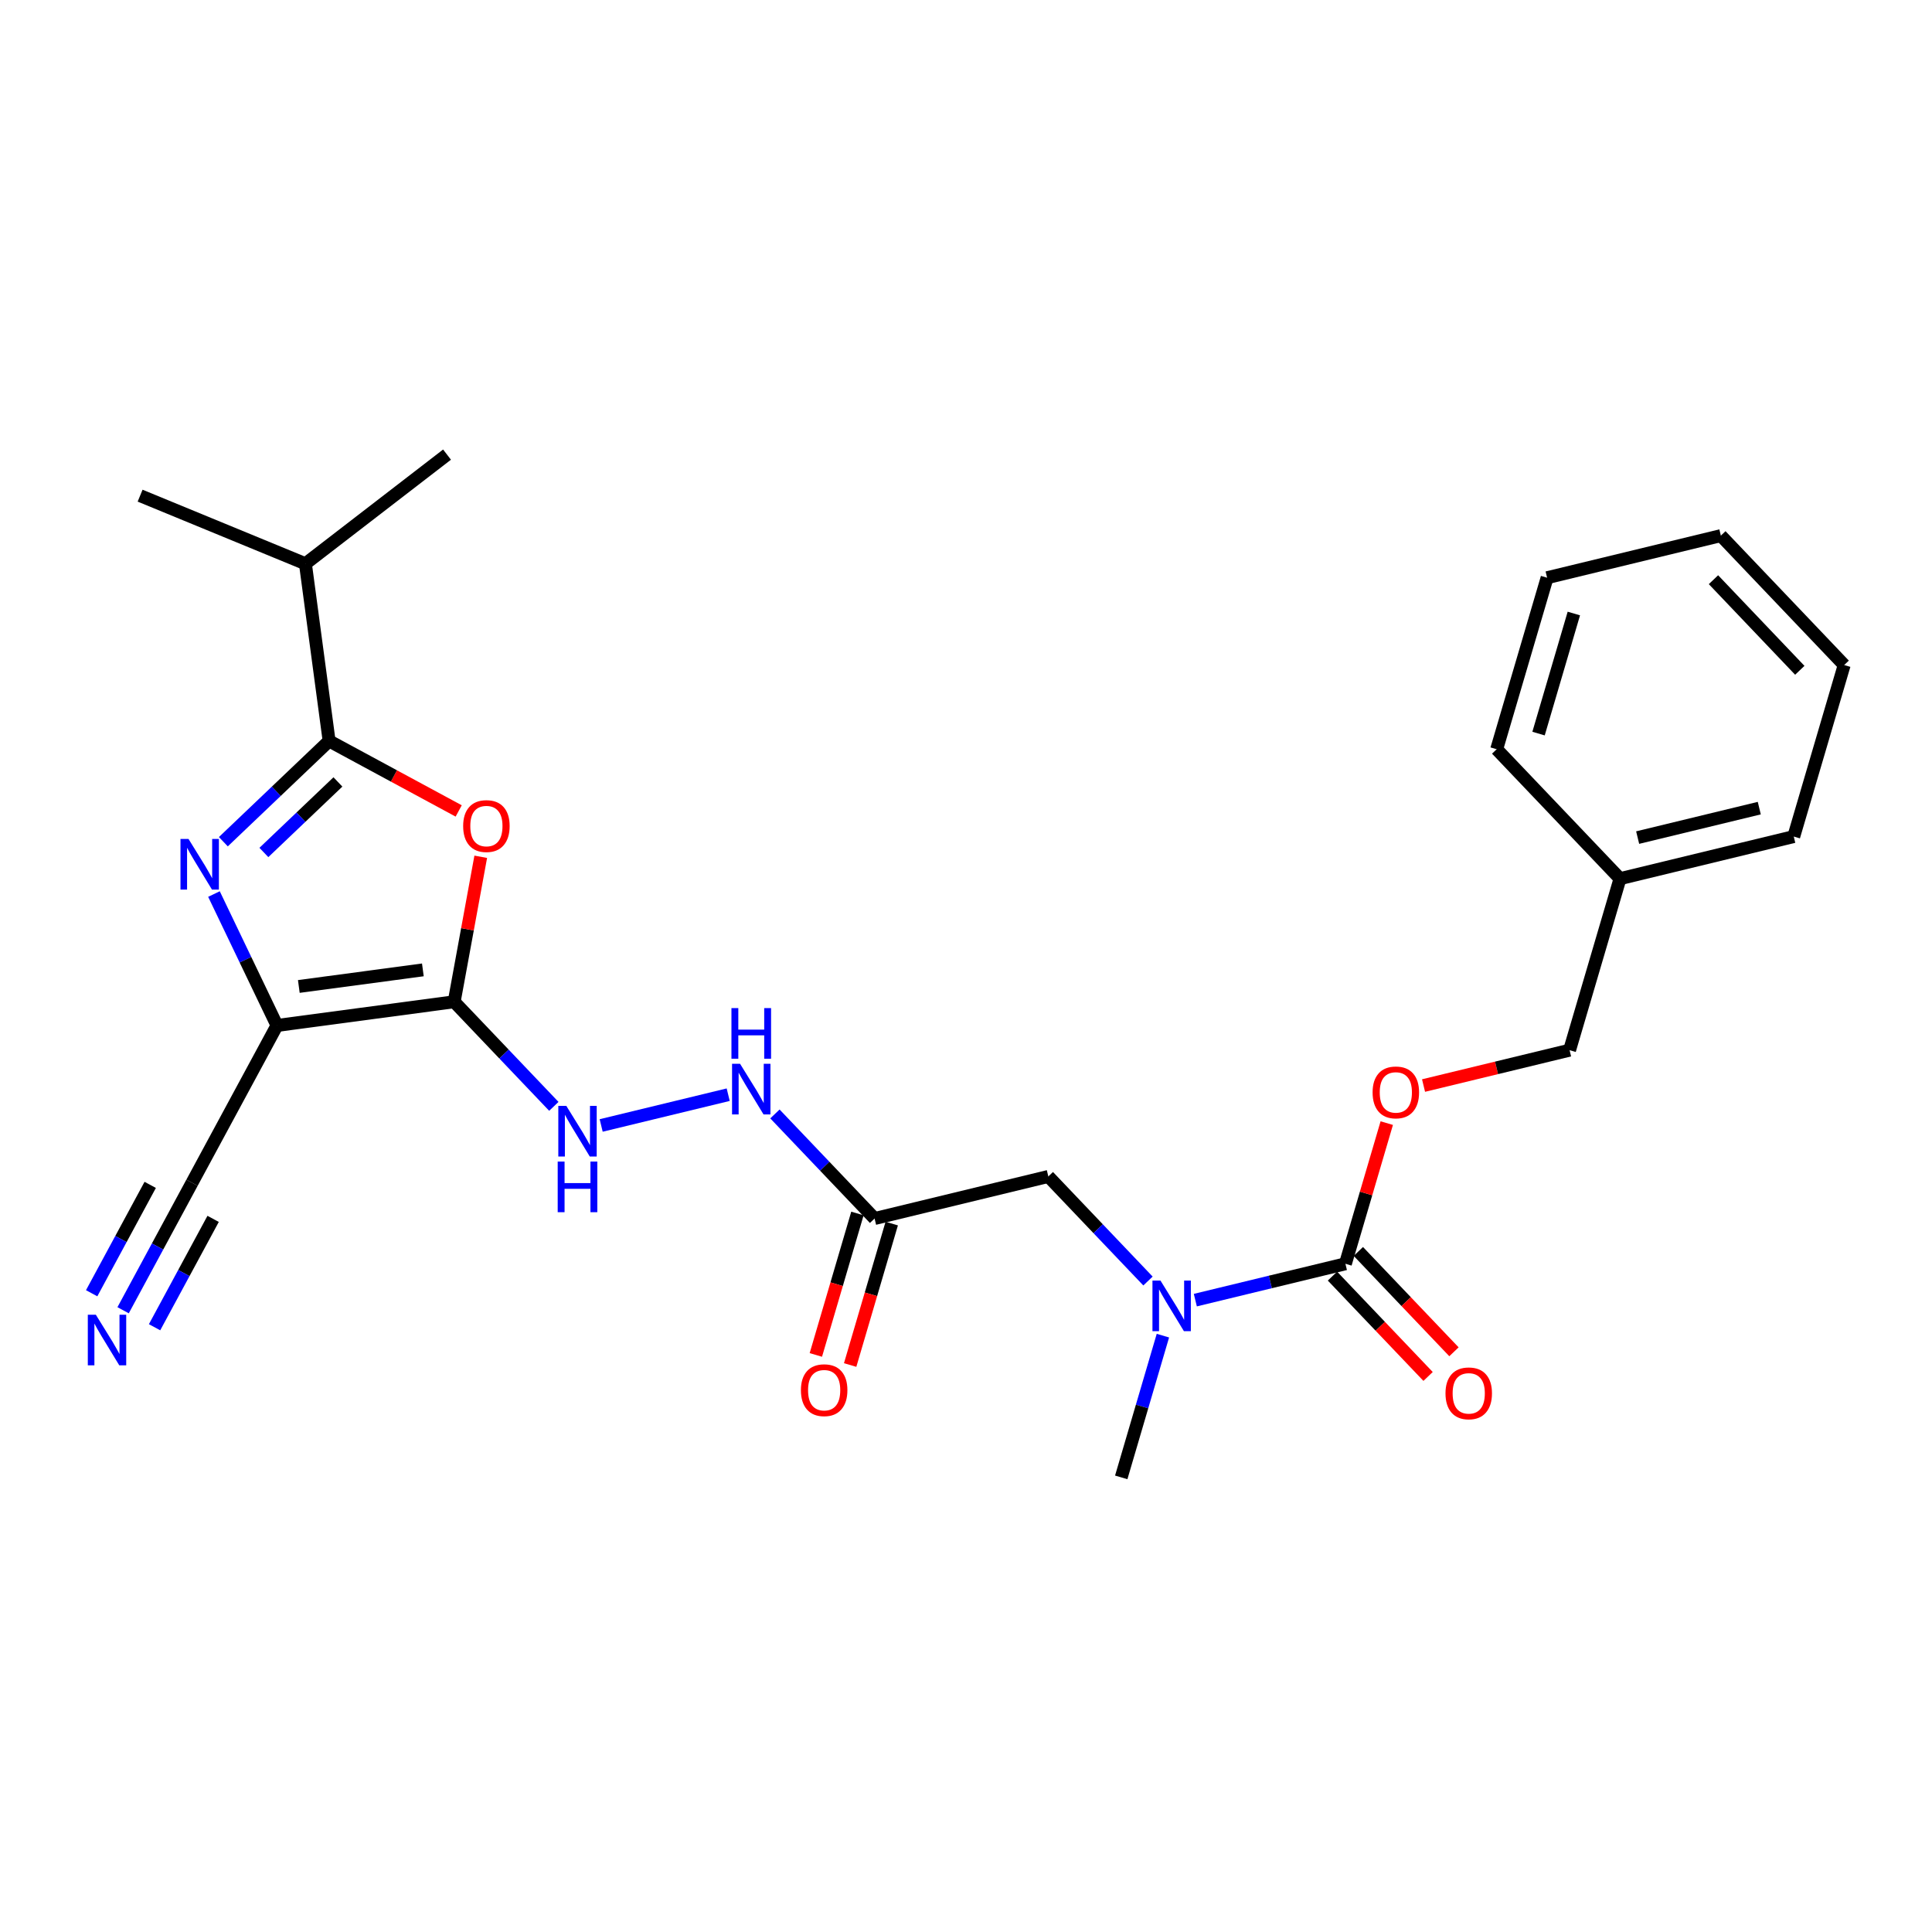 <?xml version='1.0' encoding='iso-8859-1'?>
<svg version='1.1' baseProfile='full'
              xmlns='http://www.w3.org/2000/svg'
                      xmlns:rdkit='http://www.rdkit.org/xml'
                      xmlns:xlink='http://www.w3.org/1999/xlink'
                  xml:space='preserve'
width='300px' height='300px' viewBox='0 0 300 300'>
<!-- END OF HEADER -->
<rect style='opacity:1.0;fill:#FFFFFF;stroke:none' width='300' height='300' x='0' y='0'> </rect>
<rect style='opacity:1.0;fill:#FFFFFF;stroke:none' width='300' height='300' x='0' y='0'> </rect>
<path class='bond-0 atom-0 atom-1' d='M 69.414,70.593 L 47.425,87.537' style='fill:none;fill-rule:evenodd;stroke:#000000;stroke-width:2.0px;stroke-linecap:butt;stroke-linejoin:miter;stroke-opacity:1' />
<path class='bond-1 atom-1 atom-2' d='M 47.425,87.537 L 21.756,76.966' style='fill:none;fill-rule:evenodd;stroke:#000000;stroke-width:2.0px;stroke-linecap:butt;stroke-linejoin:miter;stroke-opacity:1' />
<path class='bond-2 atom-1 atom-3' d='M 47.425,87.537 L 51.105,115.052' style='fill:none;fill-rule:evenodd;stroke:#000000;stroke-width:2.0px;stroke-linecap:butt;stroke-linejoin:miter;stroke-opacity:1' />
<path class='bond-3 atom-3 atom-4' d='M 51.105,115.052 L 42.894,122.876' style='fill:none;fill-rule:evenodd;stroke:#000000;stroke-width:2.0px;stroke-linecap:butt;stroke-linejoin:miter;stroke-opacity:1' />
<path class='bond-3 atom-3 atom-4' d='M 42.894,122.876 L 34.683,130.7' style='fill:none;fill-rule:evenodd;stroke:#0000FF;stroke-width:2.0px;stroke-linecap:butt;stroke-linejoin:miter;stroke-opacity:1' />
<path class='bond-3 atom-3 atom-4' d='M 52.472,121.419 L 46.724,126.895' style='fill:none;fill-rule:evenodd;stroke:#000000;stroke-width:2.0px;stroke-linecap:butt;stroke-linejoin:miter;stroke-opacity:1' />
<path class='bond-3 atom-3 atom-4' d='M 46.724,126.895 L 40.976,132.372' style='fill:none;fill-rule:evenodd;stroke:#0000FF;stroke-width:2.0px;stroke-linecap:butt;stroke-linejoin:miter;stroke-opacity:1' />
<path class='bond-26 atom-26 atom-3' d='M 71.225,125.923 L 61.165,120.488' style='fill:none;fill-rule:evenodd;stroke:#FF0000;stroke-width:2.0px;stroke-linecap:butt;stroke-linejoin:miter;stroke-opacity:1' />
<path class='bond-26 atom-26 atom-3' d='M 61.165,120.488 L 51.105,115.052' style='fill:none;fill-rule:evenodd;stroke:#000000;stroke-width:2.0px;stroke-linecap:butt;stroke-linejoin:miter;stroke-opacity:1' />
<path class='bond-4 atom-4 atom-5' d='M 33.225,138.827 L 38.117,149.03' style='fill:none;fill-rule:evenodd;stroke:#0000FF;stroke-width:2.0px;stroke-linecap:butt;stroke-linejoin:miter;stroke-opacity:1' />
<path class='bond-4 atom-4 atom-5' d='M 38.117,149.03 L 43.01,159.233' style='fill:none;fill-rule:evenodd;stroke:#000000;stroke-width:2.0px;stroke-linecap:butt;stroke-linejoin:miter;stroke-opacity:1' />
<path class='bond-5 atom-5 atom-6' d='M 43.01,159.233 L 29.814,183.657' style='fill:none;fill-rule:evenodd;stroke:#000000;stroke-width:2.0px;stroke-linecap:butt;stroke-linejoin:miter;stroke-opacity:1' />
<path class='bond-7 atom-5 atom-8' d='M 43.01,159.233 L 70.525,155.554' style='fill:none;fill-rule:evenodd;stroke:#000000;stroke-width:2.0px;stroke-linecap:butt;stroke-linejoin:miter;stroke-opacity:1' />
<path class='bond-7 atom-5 atom-8' d='M 46.401,153.178 L 65.662,150.603' style='fill:none;fill-rule:evenodd;stroke:#000000;stroke-width:2.0px;stroke-linecap:butt;stroke-linejoin:miter;stroke-opacity:1' />
<path class='bond-6 atom-6 atom-7' d='M 29.814,183.657 L 24.465,193.556' style='fill:none;fill-rule:evenodd;stroke:#000000;stroke-width:2.0px;stroke-linecap:butt;stroke-linejoin:miter;stroke-opacity:1' />
<path class='bond-6 atom-6 atom-7' d='M 24.465,193.556 L 19.117,203.455' style='fill:none;fill-rule:evenodd;stroke:#0000FF;stroke-width:2.0px;stroke-linecap:butt;stroke-linejoin:miter;stroke-opacity:1' />
<path class='bond-6 atom-6 atom-7' d='M 23.325,183.987 L 18.778,192.401' style='fill:none;fill-rule:evenodd;stroke:#000000;stroke-width:2.0px;stroke-linecap:butt;stroke-linejoin:miter;stroke-opacity:1' />
<path class='bond-6 atom-6 atom-7' d='M 18.778,192.401 L 14.232,200.816' style='fill:none;fill-rule:evenodd;stroke:#0000FF;stroke-width:2.0px;stroke-linecap:butt;stroke-linejoin:miter;stroke-opacity:1' />
<path class='bond-6 atom-6 atom-7' d='M 33.094,189.266 L 28.548,197.68' style='fill:none;fill-rule:evenodd;stroke:#000000;stroke-width:2.0px;stroke-linecap:butt;stroke-linejoin:miter;stroke-opacity:1' />
<path class='bond-6 atom-6 atom-7' d='M 28.548,197.68 L 24.001,206.094' style='fill:none;fill-rule:evenodd;stroke:#0000FF;stroke-width:2.0px;stroke-linecap:butt;stroke-linejoin:miter;stroke-opacity:1' />
<path class='bond-8 atom-8 atom-9' d='M 70.525,155.554 L 78.262,163.674' style='fill:none;fill-rule:evenodd;stroke:#000000;stroke-width:2.0px;stroke-linecap:butt;stroke-linejoin:miter;stroke-opacity:1' />
<path class='bond-8 atom-8 atom-9' d='M 78.262,163.674 L 86,171.794' style='fill:none;fill-rule:evenodd;stroke:#0000FF;stroke-width:2.0px;stroke-linecap:butt;stroke-linejoin:miter;stroke-opacity:1' />
<path class='bond-25 atom-8 atom-26' d='M 70.525,155.554 L 72.588,144.297' style='fill:none;fill-rule:evenodd;stroke:#000000;stroke-width:2.0px;stroke-linecap:butt;stroke-linejoin:miter;stroke-opacity:1' />
<path class='bond-25 atom-8 atom-26' d='M 72.588,144.297 L 74.65,133.04' style='fill:none;fill-rule:evenodd;stroke:#FF0000;stroke-width:2.0px;stroke-linecap:butt;stroke-linejoin:miter;stroke-opacity:1' />
<path class='bond-9 atom-9 atom-10' d='M 93.35,174.761 L 113.074,169.983' style='fill:none;fill-rule:evenodd;stroke:#0000FF;stroke-width:2.0px;stroke-linecap:butt;stroke-linejoin:miter;stroke-opacity:1' />
<path class='bond-10 atom-10 atom-11' d='M 120.33,172.973 L 128.068,181.093' style='fill:none;fill-rule:evenodd;stroke:#0000FF;stroke-width:2.0px;stroke-linecap:butt;stroke-linejoin:miter;stroke-opacity:1' />
<path class='bond-10 atom-10 atom-11' d='M 128.068,181.093 L 135.805,189.213' style='fill:none;fill-rule:evenodd;stroke:#000000;stroke-width:2.0px;stroke-linecap:butt;stroke-linejoin:miter;stroke-opacity:1' />
<path class='bond-11 atom-11 atom-12' d='M 133.142,188.43 L 129.913,199.412' style='fill:none;fill-rule:evenodd;stroke:#000000;stroke-width:2.0px;stroke-linecap:butt;stroke-linejoin:miter;stroke-opacity:1' />
<path class='bond-11 atom-11 atom-12' d='M 129.913,199.412 L 126.684,210.394' style='fill:none;fill-rule:evenodd;stroke:#FF0000;stroke-width:2.0px;stroke-linecap:butt;stroke-linejoin:miter;stroke-opacity:1' />
<path class='bond-11 atom-11 atom-12' d='M 138.468,189.996 L 135.24,200.978' style='fill:none;fill-rule:evenodd;stroke:#000000;stroke-width:2.0px;stroke-linecap:butt;stroke-linejoin:miter;stroke-opacity:1' />
<path class='bond-11 atom-11 atom-12' d='M 135.24,200.978 L 132.011,211.96' style='fill:none;fill-rule:evenodd;stroke:#FF0000;stroke-width:2.0px;stroke-linecap:butt;stroke-linejoin:miter;stroke-opacity:1' />
<path class='bond-12 atom-11 atom-13' d='M 135.805,189.213 L 162.785,182.677' style='fill:none;fill-rule:evenodd;stroke:#000000;stroke-width:2.0px;stroke-linecap:butt;stroke-linejoin:miter;stroke-opacity:1' />
<path class='bond-13 atom-13 atom-14' d='M 162.785,182.677 L 170.522,190.797' style='fill:none;fill-rule:evenodd;stroke:#000000;stroke-width:2.0px;stroke-linecap:butt;stroke-linejoin:miter;stroke-opacity:1' />
<path class='bond-13 atom-13 atom-14' d='M 170.522,190.797 L 178.259,198.917' style='fill:none;fill-rule:evenodd;stroke:#0000FF;stroke-width:2.0px;stroke-linecap:butt;stroke-linejoin:miter;stroke-opacity:1' />
<path class='bond-14 atom-14 atom-15' d='M 180.575,207.399 L 177.34,218.403' style='fill:none;fill-rule:evenodd;stroke:#0000FF;stroke-width:2.0px;stroke-linecap:butt;stroke-linejoin:miter;stroke-opacity:1' />
<path class='bond-14 atom-14 atom-15' d='M 177.34,218.403 L 174.105,229.407' style='fill:none;fill-rule:evenodd;stroke:#000000;stroke-width:2.0px;stroke-linecap:butt;stroke-linejoin:miter;stroke-opacity:1' />
<path class='bond-15 atom-14 atom-16' d='M 185.61,201.884 L 197.262,199.061' style='fill:none;fill-rule:evenodd;stroke:#0000FF;stroke-width:2.0px;stroke-linecap:butt;stroke-linejoin:miter;stroke-opacity:1' />
<path class='bond-15 atom-14 atom-16' d='M 197.262,199.061 L 208.915,196.239' style='fill:none;fill-rule:evenodd;stroke:#000000;stroke-width:2.0px;stroke-linecap:butt;stroke-linejoin:miter;stroke-opacity:1' />
<path class='bond-16 atom-16 atom-17' d='M 206.905,198.154 L 214.328,205.945' style='fill:none;fill-rule:evenodd;stroke:#000000;stroke-width:2.0px;stroke-linecap:butt;stroke-linejoin:miter;stroke-opacity:1' />
<path class='bond-16 atom-16 atom-17' d='M 214.328,205.945 L 221.752,213.735' style='fill:none;fill-rule:evenodd;stroke:#FF0000;stroke-width:2.0px;stroke-linecap:butt;stroke-linejoin:miter;stroke-opacity:1' />
<path class='bond-16 atom-16 atom-17' d='M 210.924,194.324 L 218.348,202.115' style='fill:none;fill-rule:evenodd;stroke:#000000;stroke-width:2.0px;stroke-linecap:butt;stroke-linejoin:miter;stroke-opacity:1' />
<path class='bond-16 atom-16 atom-17' d='M 218.348,202.115 L 225.771,209.905' style='fill:none;fill-rule:evenodd;stroke:#FF0000;stroke-width:2.0px;stroke-linecap:butt;stroke-linejoin:miter;stroke-opacity:1' />
<path class='bond-17 atom-16 atom-18' d='M 208.915,196.239 L 212.125,185.318' style='fill:none;fill-rule:evenodd;stroke:#000000;stroke-width:2.0px;stroke-linecap:butt;stroke-linejoin:miter;stroke-opacity:1' />
<path class='bond-17 atom-16 atom-18' d='M 212.125,185.318 L 215.336,174.397' style='fill:none;fill-rule:evenodd;stroke:#FF0000;stroke-width:2.0px;stroke-linecap:butt;stroke-linejoin:miter;stroke-opacity:1' />
<path class='bond-18 atom-18 atom-19' d='M 221.047,168.563 L 232.386,165.817' style='fill:none;fill-rule:evenodd;stroke:#FF0000;stroke-width:2.0px;stroke-linecap:butt;stroke-linejoin:miter;stroke-opacity:1' />
<path class='bond-18 atom-18 atom-19' d='M 232.386,165.817 L 243.724,163.07' style='fill:none;fill-rule:evenodd;stroke:#000000;stroke-width:2.0px;stroke-linecap:butt;stroke-linejoin:miter;stroke-opacity:1' />
<path class='bond-19 atom-19 atom-20' d='M 243.724,163.07 L 251.554,136.437' style='fill:none;fill-rule:evenodd;stroke:#000000;stroke-width:2.0px;stroke-linecap:butt;stroke-linejoin:miter;stroke-opacity:1' />
<path class='bond-20 atom-20 atom-21' d='M 251.554,136.437 L 278.534,129.901' style='fill:none;fill-rule:evenodd;stroke:#000000;stroke-width:2.0px;stroke-linecap:butt;stroke-linejoin:miter;stroke-opacity:1' />
<path class='bond-20 atom-20 atom-21' d='M 254.294,130.061 L 273.18,125.486' style='fill:none;fill-rule:evenodd;stroke:#000000;stroke-width:2.0px;stroke-linecap:butt;stroke-linejoin:miter;stroke-opacity:1' />
<path class='bond-27 atom-25 atom-20' d='M 232.404,116.34 L 251.554,136.437' style='fill:none;fill-rule:evenodd;stroke:#000000;stroke-width:2.0px;stroke-linecap:butt;stroke-linejoin:miter;stroke-opacity:1' />
<path class='bond-21 atom-21 atom-22' d='M 278.534,129.901 L 286.364,103.268' style='fill:none;fill-rule:evenodd;stroke:#000000;stroke-width:2.0px;stroke-linecap:butt;stroke-linejoin:miter;stroke-opacity:1' />
<path class='bond-22 atom-22 atom-23' d='M 286.364,103.268 L 267.214,83.171' style='fill:none;fill-rule:evenodd;stroke:#000000;stroke-width:2.0px;stroke-linecap:butt;stroke-linejoin:miter;stroke-opacity:1' />
<path class='bond-22 atom-22 atom-23' d='M 279.472,104.084 L 266.067,90.015' style='fill:none;fill-rule:evenodd;stroke:#000000;stroke-width:2.0px;stroke-linecap:butt;stroke-linejoin:miter;stroke-opacity:1' />
<path class='bond-23 atom-23 atom-24' d='M 267.214,83.171 L 240.234,89.707' style='fill:none;fill-rule:evenodd;stroke:#000000;stroke-width:2.0px;stroke-linecap:butt;stroke-linejoin:miter;stroke-opacity:1' />
<path class='bond-24 atom-24 atom-25' d='M 240.234,89.707 L 232.404,116.34' style='fill:none;fill-rule:evenodd;stroke:#000000;stroke-width:2.0px;stroke-linecap:butt;stroke-linejoin:miter;stroke-opacity:1' />
<path class='bond-24 atom-24 atom-25' d='M 244.386,95.267 L 238.905,113.911' style='fill:none;fill-rule:evenodd;stroke:#000000;stroke-width:2.0px;stroke-linecap:butt;stroke-linejoin:miter;stroke-opacity:1' />
<path  class='atom-4' d='M 29.27 130.271
L 31.846 134.435
Q 32.101 134.846, 32.512 135.59
Q 32.923 136.334, 32.945 136.378
L 32.945 130.271
L 33.989 130.271
L 33.989 138.133
L 32.912 138.133
L 30.147 133.58
Q 29.825 133.047, 29.481 132.437
Q 29.148 131.826, 29.048 131.637
L 29.048 138.133
L 28.026 138.133
L 28.026 130.271
L 29.27 130.271
' fill='#0000FF'/>
<path  class='atom-7' d='M 14.88 204.149
L 17.456 208.313
Q 17.712 208.724, 18.122 209.468
Q 18.533 210.212, 18.555 210.256
L 18.555 204.149
L 19.599 204.149
L 19.599 212.011
L 18.522 212.011
L 15.757 207.458
Q 15.435 206.925, 15.091 206.314
Q 14.758 205.703, 14.658 205.515
L 14.658 212.011
L 13.636 212.011
L 13.636 204.149
L 14.88 204.149
' fill='#0000FF'/>
<path  class='atom-9' d='M 87.937 171.72
L 90.513 175.884
Q 90.769 176.295, 91.18 177.039
Q 91.591 177.783, 91.613 177.827
L 91.613 171.72
L 92.656 171.72
L 92.656 179.582
L 91.579 179.582
L 88.814 175.029
Q 88.493 174.496, 88.148 173.886
Q 87.815 173.275, 87.715 173.086
L 87.715 179.582
L 86.694 179.582
L 86.694 171.72
L 87.937 171.72
' fill='#0000FF'/>
<path  class='atom-9' d='M 86.599 180.368
L 87.665 180.368
L 87.665 183.71
L 91.685 183.71
L 91.685 180.368
L 92.751 180.368
L 92.751 188.23
L 91.685 188.23
L 91.685 184.599
L 87.665 184.599
L 87.665 188.23
L 86.599 188.23
L 86.599 180.368
' fill='#0000FF'/>
<path  class='atom-10' d='M 114.917 165.185
L 117.493 169.349
Q 117.749 169.759, 118.16 170.503
Q 118.57 171.247, 118.593 171.292
L 118.593 165.185
L 119.636 165.185
L 119.636 173.046
L 118.559 173.046
L 115.794 168.494
Q 115.472 167.961, 115.128 167.35
Q 114.795 166.739, 114.695 166.55
L 114.695 173.046
L 113.673 173.046
L 113.673 165.185
L 114.917 165.185
' fill='#0000FF'/>
<path  class='atom-10' d='M 113.579 156.537
L 114.645 156.537
L 114.645 159.879
L 118.665 159.879
L 118.665 156.537
L 119.731 156.537
L 119.731 164.398
L 118.665 164.398
L 118.665 160.767
L 114.645 160.767
L 114.645 164.398
L 113.579 164.398
L 113.579 156.537
' fill='#0000FF'/>
<path  class='atom-12' d='M 124.366 215.868
Q 124.366 213.98, 125.299 212.925
Q 126.232 211.871, 127.975 211.871
Q 129.718 211.871, 130.651 212.925
Q 131.584 213.98, 131.584 215.868
Q 131.584 217.778, 130.64 218.866
Q 129.696 219.943, 127.975 219.943
Q 126.243 219.943, 125.299 218.866
Q 124.366 217.789, 124.366 215.868
M 127.975 219.055
Q 129.174 219.055, 129.818 218.255
Q 130.473 217.445, 130.473 215.868
Q 130.473 214.325, 129.818 213.547
Q 129.174 212.759, 127.975 212.759
Q 126.776 212.759, 126.121 213.536
Q 125.477 214.313, 125.477 215.868
Q 125.477 217.456, 126.121 218.255
Q 126.776 219.055, 127.975 219.055
' fill='#FF0000'/>
<path  class='atom-14' d='M 180.197 198.844
L 182.773 203.008
Q 183.028 203.418, 183.439 204.162
Q 183.85 204.906, 183.872 204.951
L 183.872 198.844
L 184.916 198.844
L 184.916 206.705
L 183.839 206.705
L 181.074 202.153
Q 180.752 201.62, 180.408 201.009
Q 180.075 200.398, 179.975 200.209
L 179.975 206.705
L 178.953 206.705
L 178.953 198.844
L 180.197 198.844
' fill='#0000FF'/>
<path  class='atom-17' d='M 224.456 216.358
Q 224.456 214.471, 225.388 213.416
Q 226.321 212.361, 228.064 212.361
Q 229.808 212.361, 230.741 213.416
Q 231.673 214.471, 231.673 216.358
Q 231.673 218.268, 230.729 219.356
Q 229.786 220.433, 228.064 220.433
Q 226.332 220.433, 225.388 219.356
Q 224.456 218.279, 224.456 216.358
M 228.064 219.545
Q 229.264 219.545, 229.908 218.746
Q 230.563 217.935, 230.563 216.358
Q 230.563 214.815, 229.908 214.038
Q 229.264 213.249, 228.064 213.249
Q 226.865 213.249, 226.21 214.026
Q 225.566 214.804, 225.566 216.358
Q 225.566 217.946, 226.21 218.746
Q 226.865 219.545, 228.064 219.545
' fill='#FF0000'/>
<path  class='atom-18' d='M 213.136 169.628
Q 213.136 167.74, 214.068 166.685
Q 215.001 165.63, 216.744 165.63
Q 218.488 165.63, 219.42 166.685
Q 220.353 167.74, 220.353 169.628
Q 220.353 171.538, 219.409 172.626
Q 218.465 173.703, 216.744 173.703
Q 215.012 173.703, 214.068 172.626
Q 213.136 171.549, 213.136 169.628
M 216.744 172.815
Q 217.944 172.815, 218.588 172.015
Q 219.243 171.205, 219.243 169.628
Q 219.243 168.084, 218.588 167.307
Q 217.944 166.519, 216.744 166.519
Q 215.545 166.519, 214.89 167.296
Q 214.246 168.073, 214.246 169.628
Q 214.246 171.216, 214.89 172.015
Q 215.545 172.815, 216.744 172.815
' fill='#FF0000'/>
<path  class='atom-26' d='M 71.919 128.27
Q 71.919 126.383, 72.852 125.328
Q 73.785 124.273, 75.528 124.273
Q 77.272 124.273, 78.204 125.328
Q 79.137 126.383, 79.137 128.27
Q 79.137 130.18, 78.193 131.268
Q 77.249 132.346, 75.528 132.346
Q 73.796 132.346, 72.852 131.268
Q 71.919 130.191, 71.919 128.27
M 75.528 131.457
Q 76.727 131.457, 77.371 130.658
Q 78.026 129.847, 78.026 128.27
Q 78.026 126.727, 77.371 125.95
Q 76.727 125.161, 75.528 125.161
Q 74.329 125.161, 73.674 125.938
Q 73.03 126.716, 73.03 128.27
Q 73.03 129.858, 73.674 130.658
Q 74.329 131.457, 75.528 131.457
' fill='#FF0000'/>
</svg>
